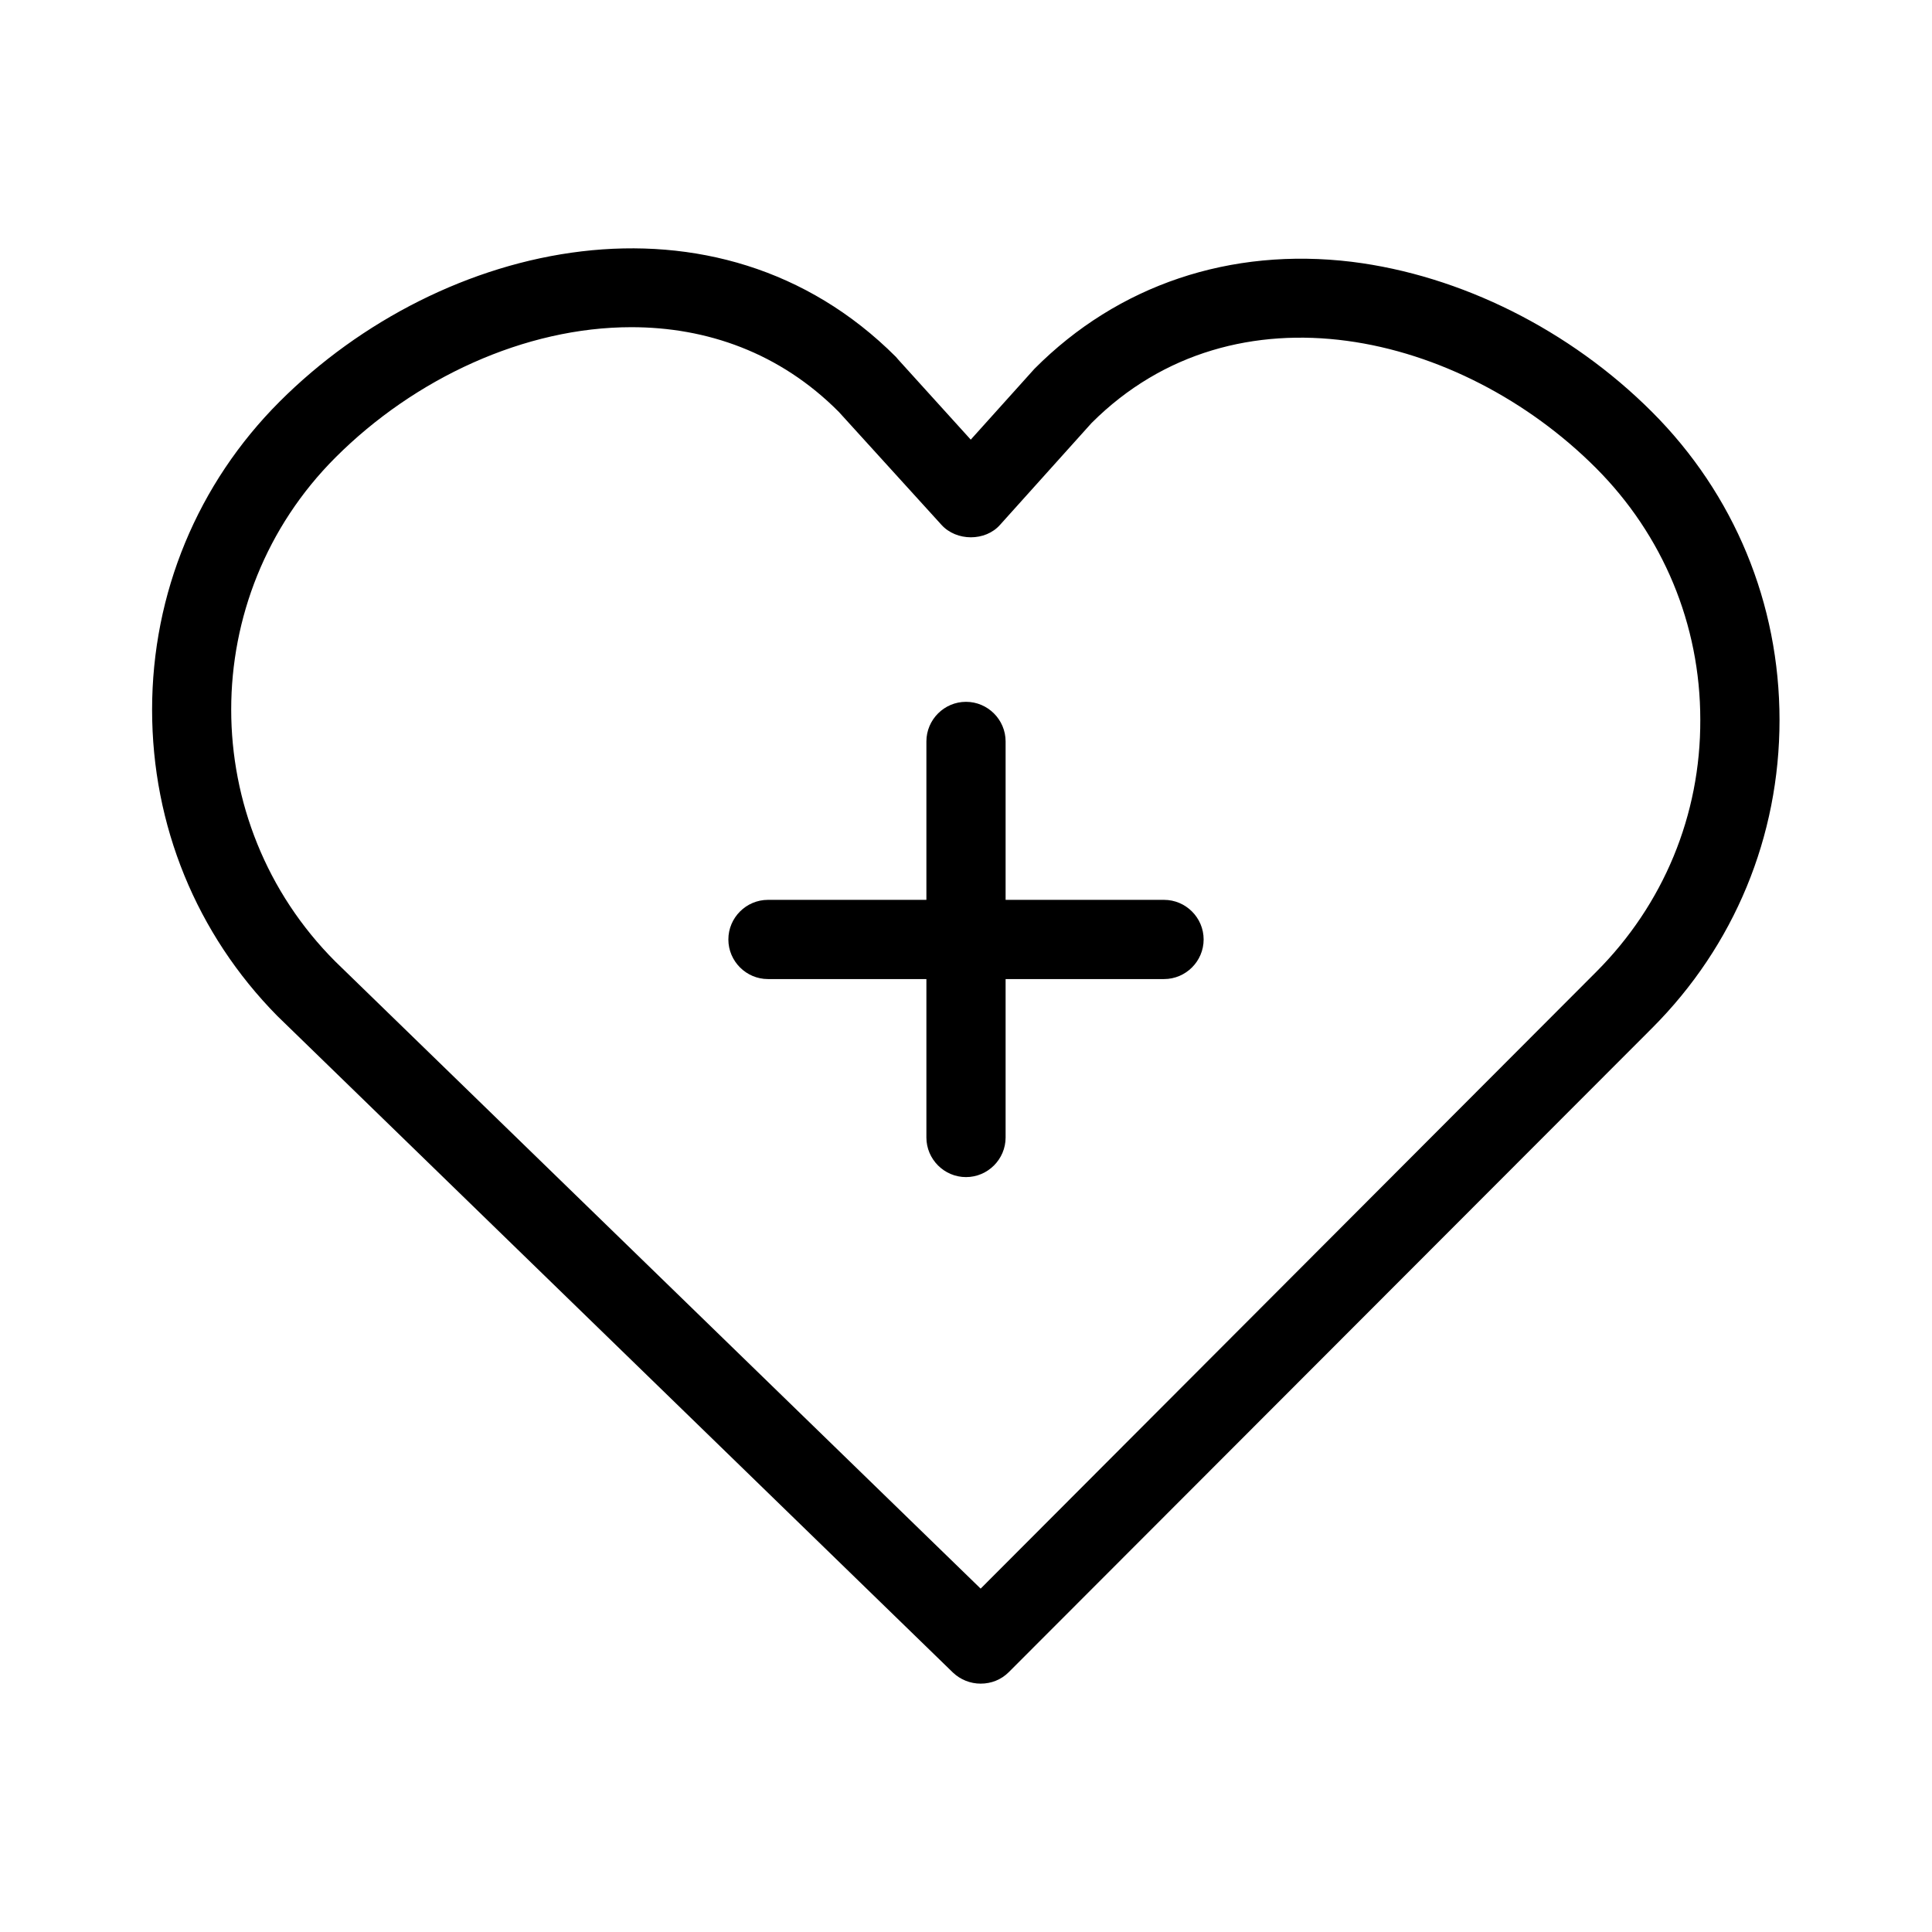 <?xml version="1.0" encoding="UTF-8"?>
<!-- Uploaded to: ICON Repo, www.svgrepo.com, Generator: ICON Repo Mixer Tools -->
<svg fill="#000000" width="800px" height="800px" version="1.1" viewBox="144 144 512 512" xmlns="http://www.w3.org/2000/svg">
 <g>
  <path d="m502.23 213.38c-32.117-3.883-61.926 6.086-84.074 28.34l-16.898 18.789-19.207-21.203-0.629-0.734c-47.34-47.336-120.29-31.176-163.32 11.859-21.727 21.727-33.797 50.801-33.797 81.66 0 30.648 11.754 59.406 33.168 81.133l179.06 174.02c1.996 1.891 4.617 2.938 7.348 2.938 2.832 0 5.457-1.051 7.453-3.043l170.46-170.66c21.832-21.832 33.797-50.801 33.797-81.66s-11.965-59.828-33.797-81.66c-21.73-21.723-50.699-36.207-79.562-39.777zm64.762 188.2-163.11 163.42-170.98-166.15c-36.84-36.84-36.84-96.773 0-133.61 20.992-20.992 50.172-34.531 78.406-34.531 19.941 0 39.359 6.719 55 22.461l27.184 29.914c3.988 4.41 11.652 4.41 15.535 0l24.246-26.977c38.102-38.102 97.824-23.93 133.61 11.859 17.844 17.844 27.711 41.562 27.711 66.754 0.102 25.297-9.766 49.02-27.605 66.863z"/>
  <path d="m452.48 382.47h-41.984v-41.984c0-5.773-4.723-10.496-10.496-10.496s-10.496 4.723-10.496 10.496v41.984h-41.984c-5.773 0-10.496 4.723-10.496 10.496 0 5.773 4.723 10.496 10.496 10.496h41.984v41.984c0 5.773 4.723 10.496 10.496 10.496s10.496-4.723 10.496-10.496v-41.984h41.984c5.773 0 10.496-4.723 10.496-10.496 0-5.773-4.727-10.496-10.496-10.496z"/>
 </g>
</svg>